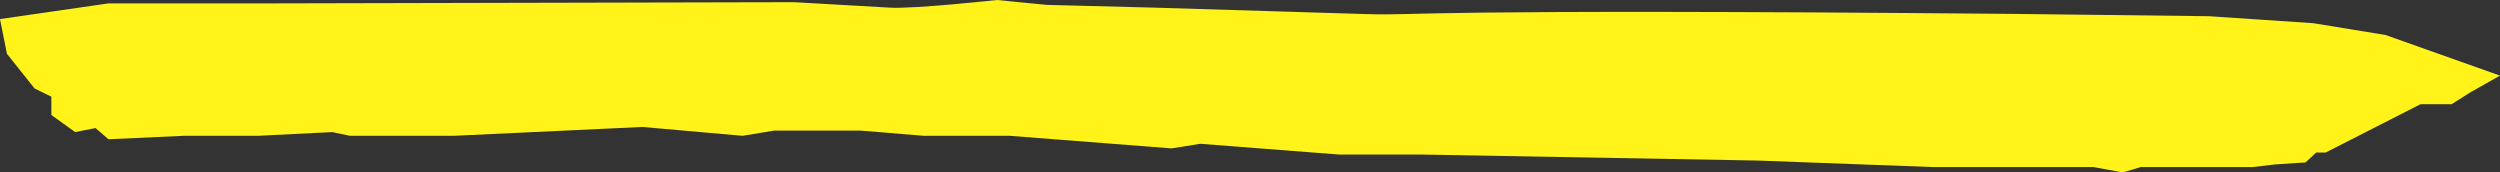 <svg xmlns="http://www.w3.org/2000/svg" width="435" height="30" viewBox="0 0 435 30">
  <rect x="0" y="0" width="435" height="30" fill="#333333" stroke="none"/>
  <path id="Path_7" data-name="Path 7" d="M810.3,496.43l18.87-2.725h26.712l92.594-.213,16.7.952c4.176.238,18.611-1.331,18.611-1.331l8.622.848,18.865.483,37.031,1.126c9.257.281,7.244-.978,112.531-.039l33.834.4,18.167,1.218,12.545,2.049,19.916,7.068-5.183,2.935-3.23,2.041h-5.414l-16.492,8.405h-1.654l-1.863,1.728-5.262.343-3.891.458h-19.487l-3.165.938-5.1-.938h-27.988l-30.377-1.128L1057.485,520h-14.207l-24.135-1.868-4.992.8-28.167-2.189H971.049l-11-.906H945.021l-5.517.906-17.425-1.539-32.827,1.539H871.194l-3.077-.647-12.881.647H842.259l-13.086.6-2.243-1.945-3.555.693-4.135-2.972v-3.186l-2.918-1.423-4.809-6.038Z" transform="translate(-810.304 -493.113)" fill="#fff319"/>
</svg>
